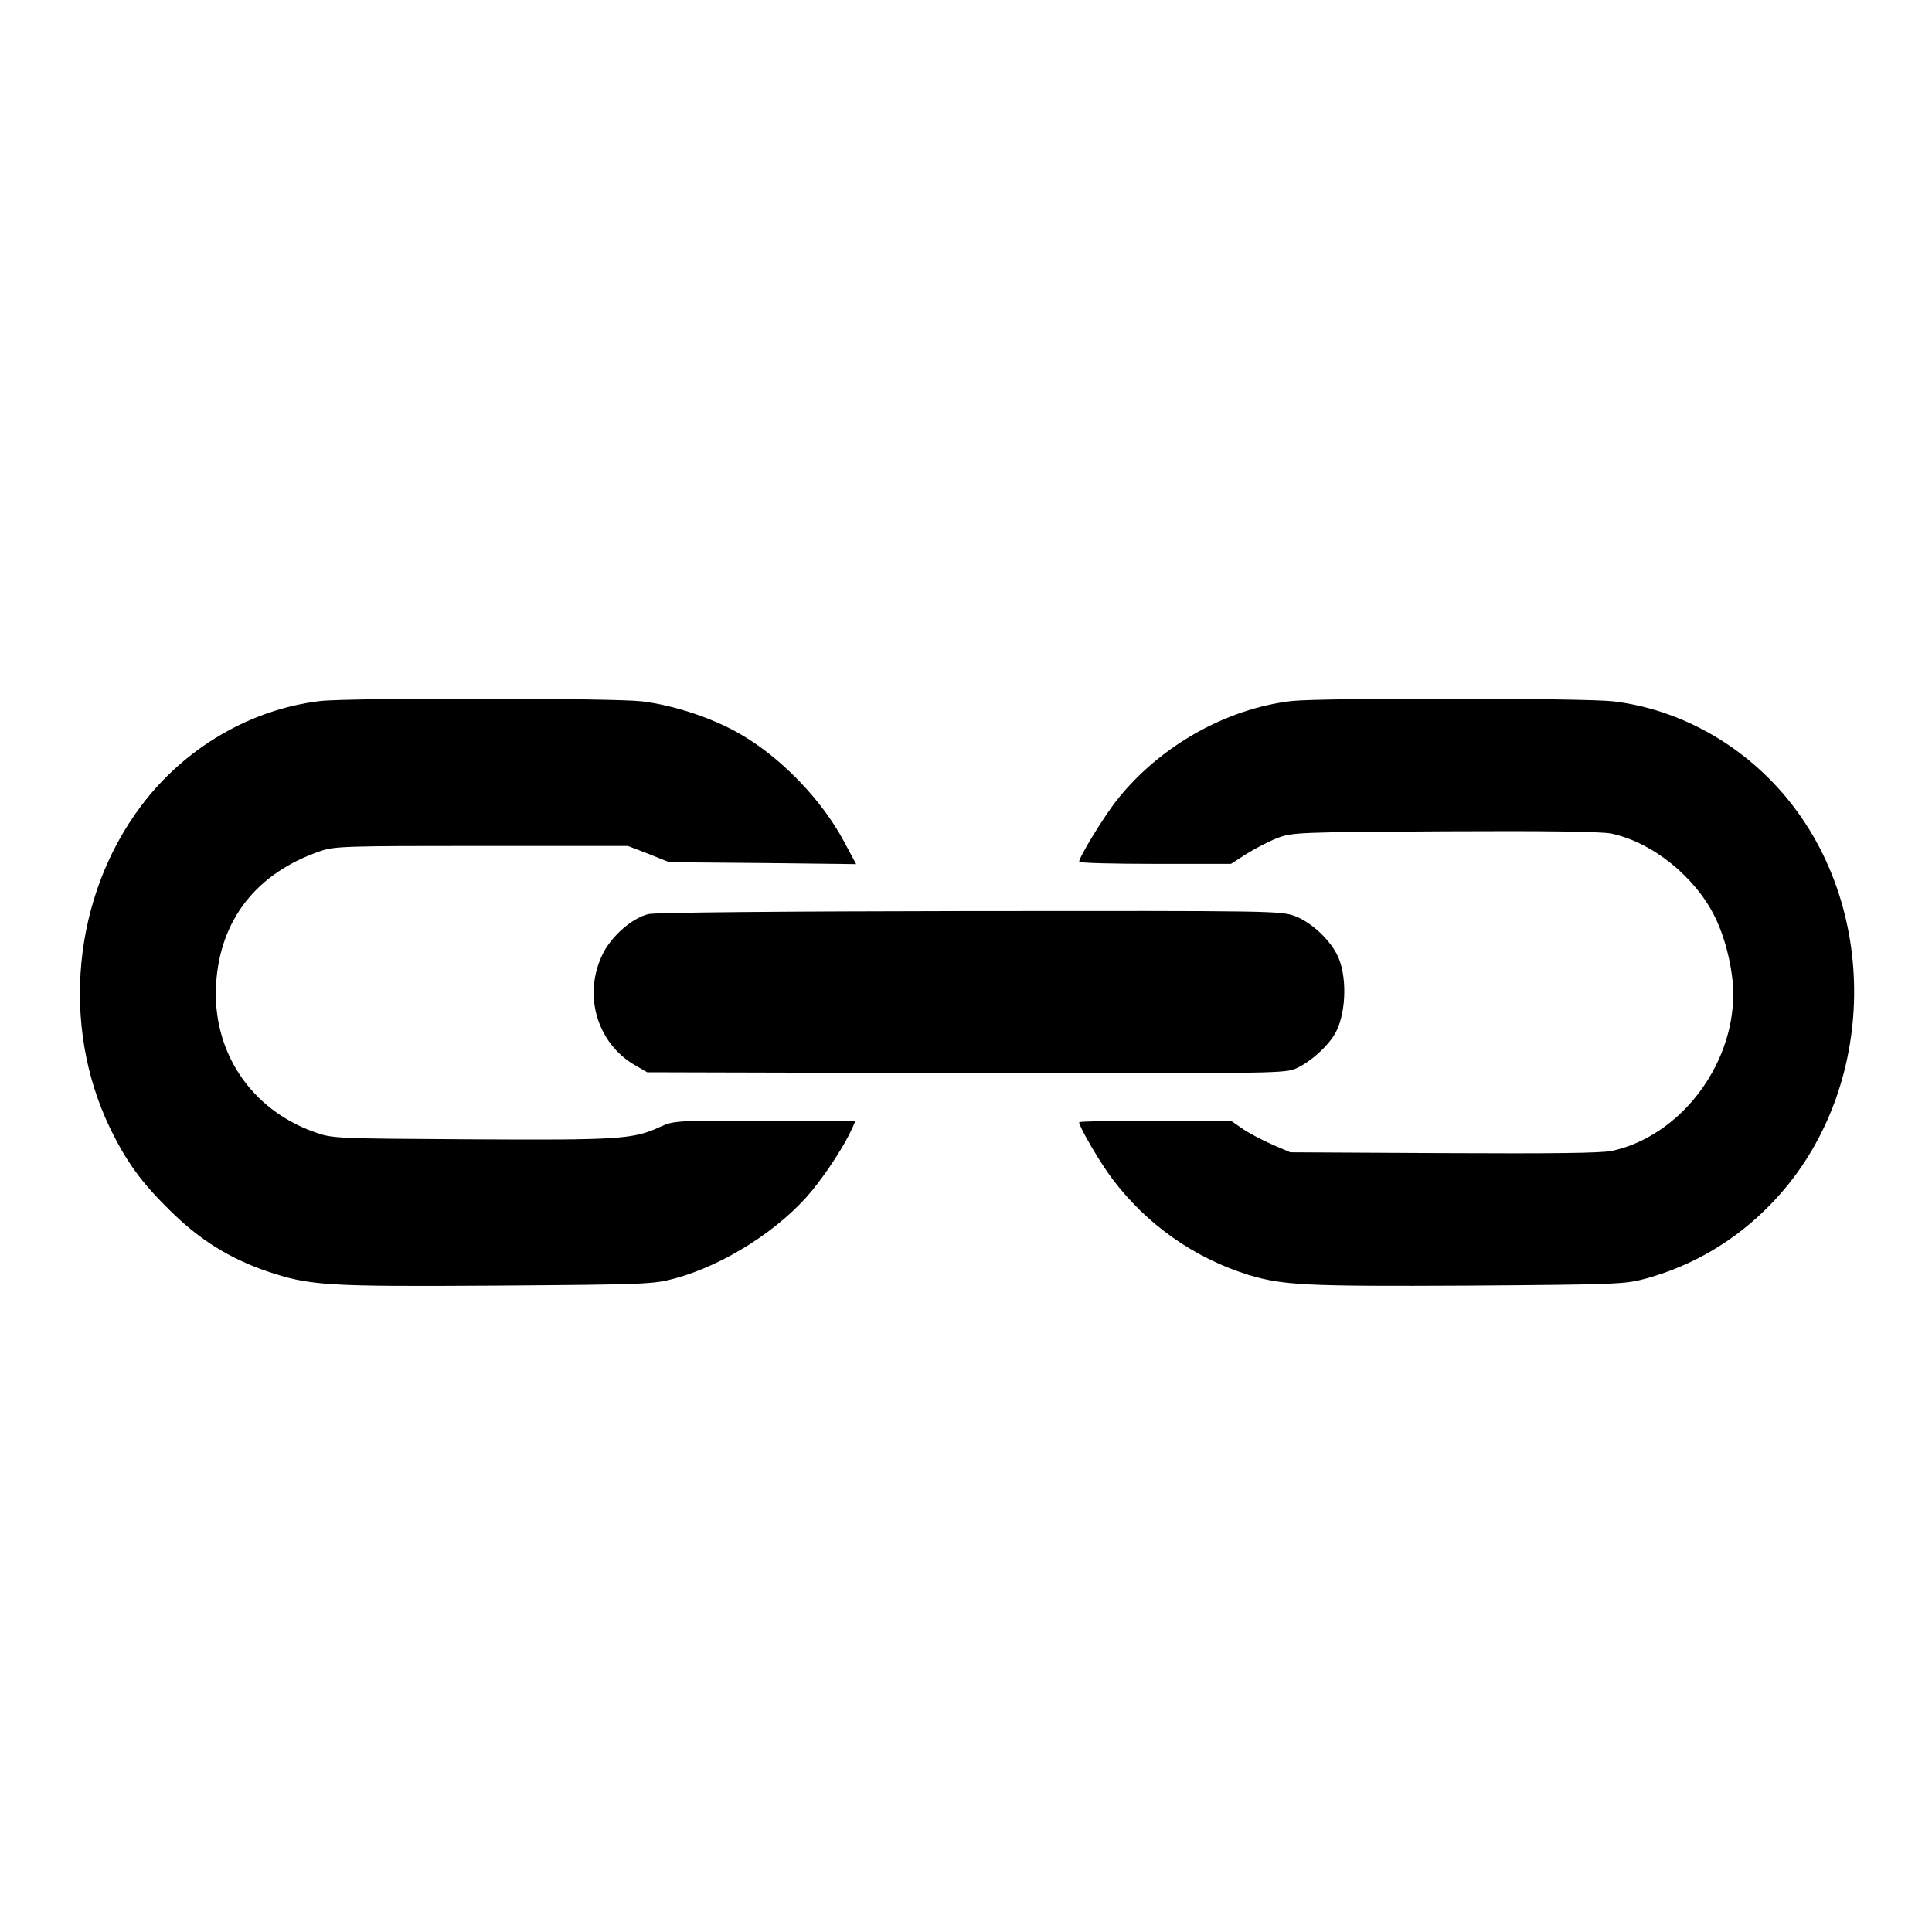 <?xml version="1.0" standalone="no"?>
<!DOCTYPE svg PUBLIC "-//W3C//DTD SVG 20010904//EN"
 "http://www.w3.org/TR/2001/REC-SVG-20010904/DTD/svg10.dtd">
<svg version="1.0" xmlns="http://www.w3.org/2000/svg"
 width="700pt" height="700pt" viewBox="0 0 700 700"
 preserveAspectRatio="xMidYMid meet">
<g transform="translate(0,700) scale(0.1,-0.1)"
fill="#000000" stroke="none">
<path d="M1160 4460 c-252 -30 -490 -169 -648 -379 -248 -329 -293 -796 -113
-1169 60 -123 114 -197 216 -297 109 -108 216 -174 352 -221 155 -52 209 -56
834 -52 542 4 567 5 644 26 181 49 383 179 497 318 55 67 122 171 146 227 l12
27 -329 0 c-327 0 -329 0 -382 -24 -95 -44 -151 -47 -684 -44 -492 3 -501 3
-565 26 -232 82 -372 293 -357 537 14 233 147 402 377 481 51 18 92 19 585 19
l530 0 75 -29 75 -30 338 -3 339 -4 -44 82 c-81 152 -229 305 -377 390 -101
58 -240 104 -356 118 -103 12 -1062 13 -1165 1z"/>
<path d="M4679 4460 c-237 -28 -476 -163 -630 -356 -48 -60 -139 -209 -139
-226 0 -5 124 -8 275 -8 l275 0 56 36 c32 20 82 46 113 58 54 20 74 21 605 24
375 2 566 -1 603 -8 149 -31 304 -156 376 -301 40 -81 67 -196 67 -282 -1
-263 -196 -514 -440 -567 -40 -8 -211 -10 -610 -8 l-555 3 -63 27 c-34 15 -83
40 -108 57 l-45 31 -275 0 c-150 0 -274 -3 -274 -6 0 -17 76 -147 120 -205
124 -165 297 -287 493 -348 126 -38 206 -42 797 -39 547 4 568 5 645 26 170
47 324 138 450 268 383 392 406 1062 51 1482 -161 190 -386 313 -621 341 -103
12 -1062 13 -1166 1z"/>
<path d="M2349 3688 c-59 -15 -130 -77 -163 -140 -75 -147 -26 -324 112 -406
l47 -27 1150 -3 c1058 -2 1154 -1 1194 14 54 21 126 85 152 136 38 75 40 209
3 280 -30 58 -94 116 -150 138 -54 20 -71 20 -1182 19 -676 -1 -1141 -5 -1163
-11z"/>
</g>
</svg>
